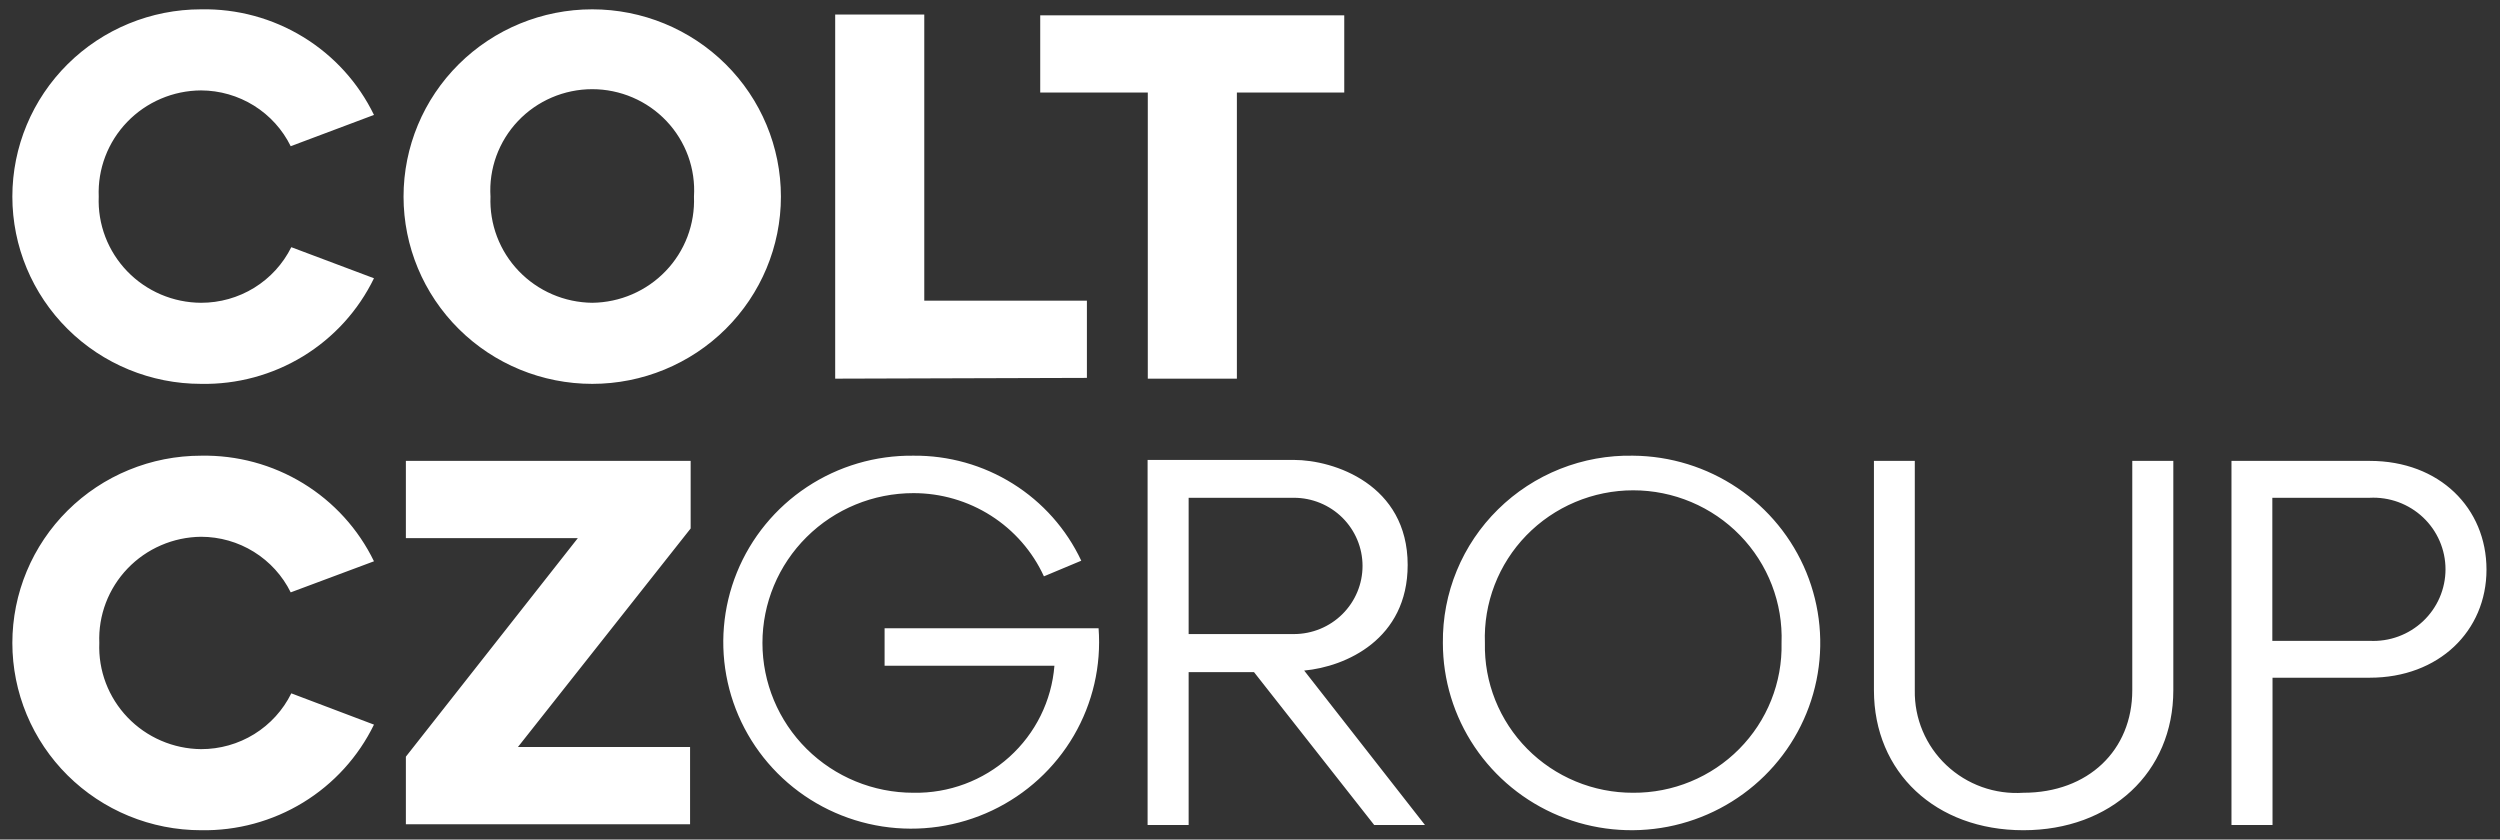 <svg width="134" height="45" viewBox="0 0 134 45" fill="none" xmlns="http://www.w3.org/2000/svg">
<rect x="0" y="0" width="134" height="45" fill="#333333" stroke="none"/>
<path d="M10.776 0.5C12.705 0.463 14.604 0.977 16.247 1.981C17.89 2.984 19.209 4.435 20.045 6.16L15.582 7.837C15.143 6.943 14.459 6.189 13.61 5.66C12.76 5.132 11.778 4.85 10.776 4.846C10.035 4.85 9.303 5.001 8.623 5.292C7.943 5.582 7.328 6.006 6.817 6.537C6.305 7.068 5.906 7.696 5.644 8.383C5.382 9.071 5.262 9.803 5.292 10.538C5.262 11.272 5.382 12.005 5.644 12.692C5.906 13.379 6.305 14.007 6.817 14.539C7.328 15.07 7.943 15.493 8.623 15.784C9.303 16.074 10.035 16.226 10.776 16.229C11.782 16.231 12.769 15.953 13.625 15.426C14.48 14.899 15.169 14.145 15.614 13.249L20.045 14.915C19.209 16.64 17.89 18.091 16.247 19.095C14.604 20.098 12.705 20.612 10.776 20.575C8.094 20.575 5.521 19.518 3.624 17.635C1.728 15.753 0.662 13.2 0.662 10.538C0.662 7.875 1.728 5.322 3.624 3.44C5.521 1.558 8.094 0.5 10.776 0.5ZM31.744 0.5C34.426 0.5 36.998 1.558 38.895 3.44C40.792 5.322 41.857 7.875 41.857 10.538C41.857 13.2 40.792 15.753 38.895 17.635C36.998 19.518 34.426 20.575 31.744 20.575C29.061 20.575 26.489 19.518 24.592 17.635C22.695 15.753 21.63 13.2 21.63 10.538C21.63 7.875 22.695 5.322 24.592 3.44C26.489 1.558 29.061 0.5 31.744 0.5ZM31.744 16.229C32.481 16.221 33.21 16.067 33.887 15.774C34.563 15.482 35.174 15.058 35.682 14.527C36.191 13.997 36.587 13.37 36.847 12.685C37.107 11.999 37.226 11.269 37.197 10.538C37.243 9.799 37.136 9.058 36.883 8.362C36.629 7.666 36.235 7.028 35.724 6.489C35.213 5.949 34.597 5.52 33.912 5.226C33.227 4.932 32.489 4.78 31.744 4.78C30.998 4.78 30.26 4.932 29.575 5.226C28.89 5.52 28.274 5.949 27.763 6.489C27.252 7.028 26.858 7.666 26.604 8.362C26.351 9.058 26.244 9.799 26.29 10.538C26.261 11.269 26.38 11.999 26.64 12.685C26.9 13.37 27.296 13.997 27.805 14.527C28.313 15.058 28.924 15.482 29.6 15.774C30.277 16.067 31.006 16.221 31.744 16.229ZM44.766 20.296V0.779H49.541V16.115H58.258V20.255L44.766 20.296ZM61.522 20.296V4.96H55.756V0.821H72.052V4.96H66.297V20.296H61.522ZM58.884 33.676C59.035 35.684 58.571 37.691 57.554 39.433C56.536 41.175 55.012 42.572 53.181 43.44C51.35 44.308 49.298 44.607 47.293 44.298C45.288 43.989 43.424 43.086 41.945 41.707C40.466 40.329 39.441 38.539 39.004 36.572C38.567 34.606 38.739 32.554 39.497 30.686C40.255 28.818 41.564 27.221 43.252 26.104C44.94 24.986 46.929 24.401 48.958 24.425C50.844 24.407 52.695 24.928 54.291 25.926C55.886 26.924 57.159 28.357 57.956 30.054L55.954 30.892C55.343 29.56 54.358 28.431 53.117 27.64C51.876 26.849 50.432 26.43 48.958 26.432C46.812 26.432 44.754 27.278 43.236 28.784C41.719 30.29 40.867 32.333 40.867 34.462C40.867 36.592 41.719 38.635 43.236 40.141C44.754 41.647 46.812 42.492 48.958 42.492C50.855 42.527 52.693 41.842 54.098 40.576C55.503 39.311 56.368 37.561 56.517 35.683H47.414V33.676H58.884ZM87.535 24.425C89.532 24.441 91.479 25.044 93.131 26.157C94.784 27.269 96.067 28.843 96.82 30.678C97.572 32.514 97.761 34.529 97.361 36.471C96.962 38.413 95.992 40.193 94.574 41.589C93.156 42.984 91.354 43.932 89.395 44.313C87.435 44.693 85.406 44.49 83.563 43.728C81.719 42.966 80.145 41.679 79.037 40.03C77.93 38.381 77.338 36.444 77.338 34.462C77.323 33.133 77.576 31.814 78.084 30.584C78.592 29.353 79.344 28.237 80.296 27.301C81.247 26.364 82.378 25.627 83.621 25.133C84.865 24.639 86.196 24.398 87.535 24.425ZM87.535 42.492C88.593 42.498 89.642 42.294 90.618 41.89C91.595 41.487 92.48 40.894 93.222 40.145C93.964 39.396 94.547 38.508 94.936 37.532C95.326 36.556 95.515 35.512 95.491 34.462C95.53 33.402 95.353 32.345 94.971 31.354C94.588 30.363 94.009 29.459 93.267 28.695C92.525 27.932 91.635 27.325 90.651 26.91C89.668 26.495 88.61 26.281 87.541 26.281C86.472 26.281 85.414 26.495 84.43 26.91C83.446 27.325 82.556 27.932 81.814 28.695C81.072 29.459 80.493 30.363 80.111 31.354C79.729 32.345 79.552 33.402 79.591 34.462C79.568 35.511 79.757 36.553 80.147 37.528C80.537 38.502 81.119 39.39 81.859 40.138C82.599 40.886 83.483 41.48 84.458 41.884C85.433 42.289 86.479 42.495 87.535 42.492ZM100.443 24.704H102.633V36.998C102.62 37.747 102.763 38.491 103.055 39.182C103.346 39.873 103.779 40.497 104.326 41.013C104.873 41.53 105.522 41.928 106.232 42.183C106.942 42.437 107.698 42.543 108.451 42.492C111.933 42.492 114.29 40.206 114.29 36.998V24.704H116.49V36.998C116.49 41.406 113.143 44.5 108.451 44.5C103.759 44.5 100.443 41.406 100.443 36.998V24.704ZM119.607 44.221V24.704H127.021C130.764 24.704 133.276 27.239 133.276 30.53C133.276 33.821 130.722 36.325 127.021 36.325H121.807V44.221H119.607ZM121.797 34.349H127.01C127.534 34.376 128.059 34.297 128.551 34.116C129.043 33.935 129.493 33.657 129.874 33.299C130.255 32.94 130.558 32.508 130.765 32.03C130.972 31.551 131.079 31.035 131.079 30.515C131.079 29.994 130.972 29.478 130.765 29C130.558 28.521 130.255 28.089 129.874 27.73C129.493 27.372 129.043 27.094 128.551 26.913C128.059 26.733 127.534 26.654 127.01 26.681H121.797V34.349ZM10.776 24.425C12.705 24.388 14.604 24.902 16.247 25.905C17.89 26.909 19.209 28.36 20.045 30.085L15.582 31.751C15.142 30.858 14.458 30.106 13.609 29.579C12.759 29.052 11.778 28.772 10.776 28.771C10.038 28.779 9.309 28.933 8.633 29.226C7.956 29.518 7.346 29.942 6.837 30.473C6.329 31.003 5.933 31.63 5.672 32.315C5.412 33.001 5.293 33.731 5.323 34.462C5.293 35.194 5.412 35.924 5.672 36.61C5.933 37.295 6.329 37.922 6.837 38.452C7.346 38.983 7.956 39.407 8.633 39.699C9.309 39.992 10.038 40.146 10.776 40.154C11.784 40.156 12.772 39.877 13.628 39.348C14.483 38.819 15.171 38.062 15.614 37.163L20.045 38.84C19.206 40.563 17.888 42.013 16.245 43.016C14.602 44.019 12.704 44.534 10.776 44.5C9.448 44.5 8.133 44.24 6.906 43.736C5.678 43.231 4.564 42.492 3.624 41.56C2.685 40.628 1.94 39.521 1.432 38.304C0.924 37.086 0.662 35.781 0.662 34.462C0.662 33.144 0.924 31.839 1.432 30.621C1.94 29.403 2.685 28.297 3.624 27.365C4.564 26.433 5.678 25.693 6.906 25.189C8.133 24.684 9.448 24.425 10.776 24.425ZM37.019 24.704V28.326L27.761 40.04H36.988V44.179H21.755V40.557L30.972 28.843H21.755V24.704H37.019ZM76.379 44.221L69.904 35.942C72.136 35.735 75.451 34.266 75.451 30.282C75.451 25.967 71.5 24.652 69.352 24.652H61.511V44.221H63.711V36.025H67.214L73.658 44.221H76.379ZM63.711 26.681H69.352C70.328 26.681 71.264 27.066 71.954 27.75C72.644 28.436 73.032 29.365 73.032 30.334C73.032 31.302 72.644 32.231 71.954 32.916C71.264 33.602 70.328 33.986 69.352 33.986H63.711V26.681Z" fill="white"/>
</svg>

